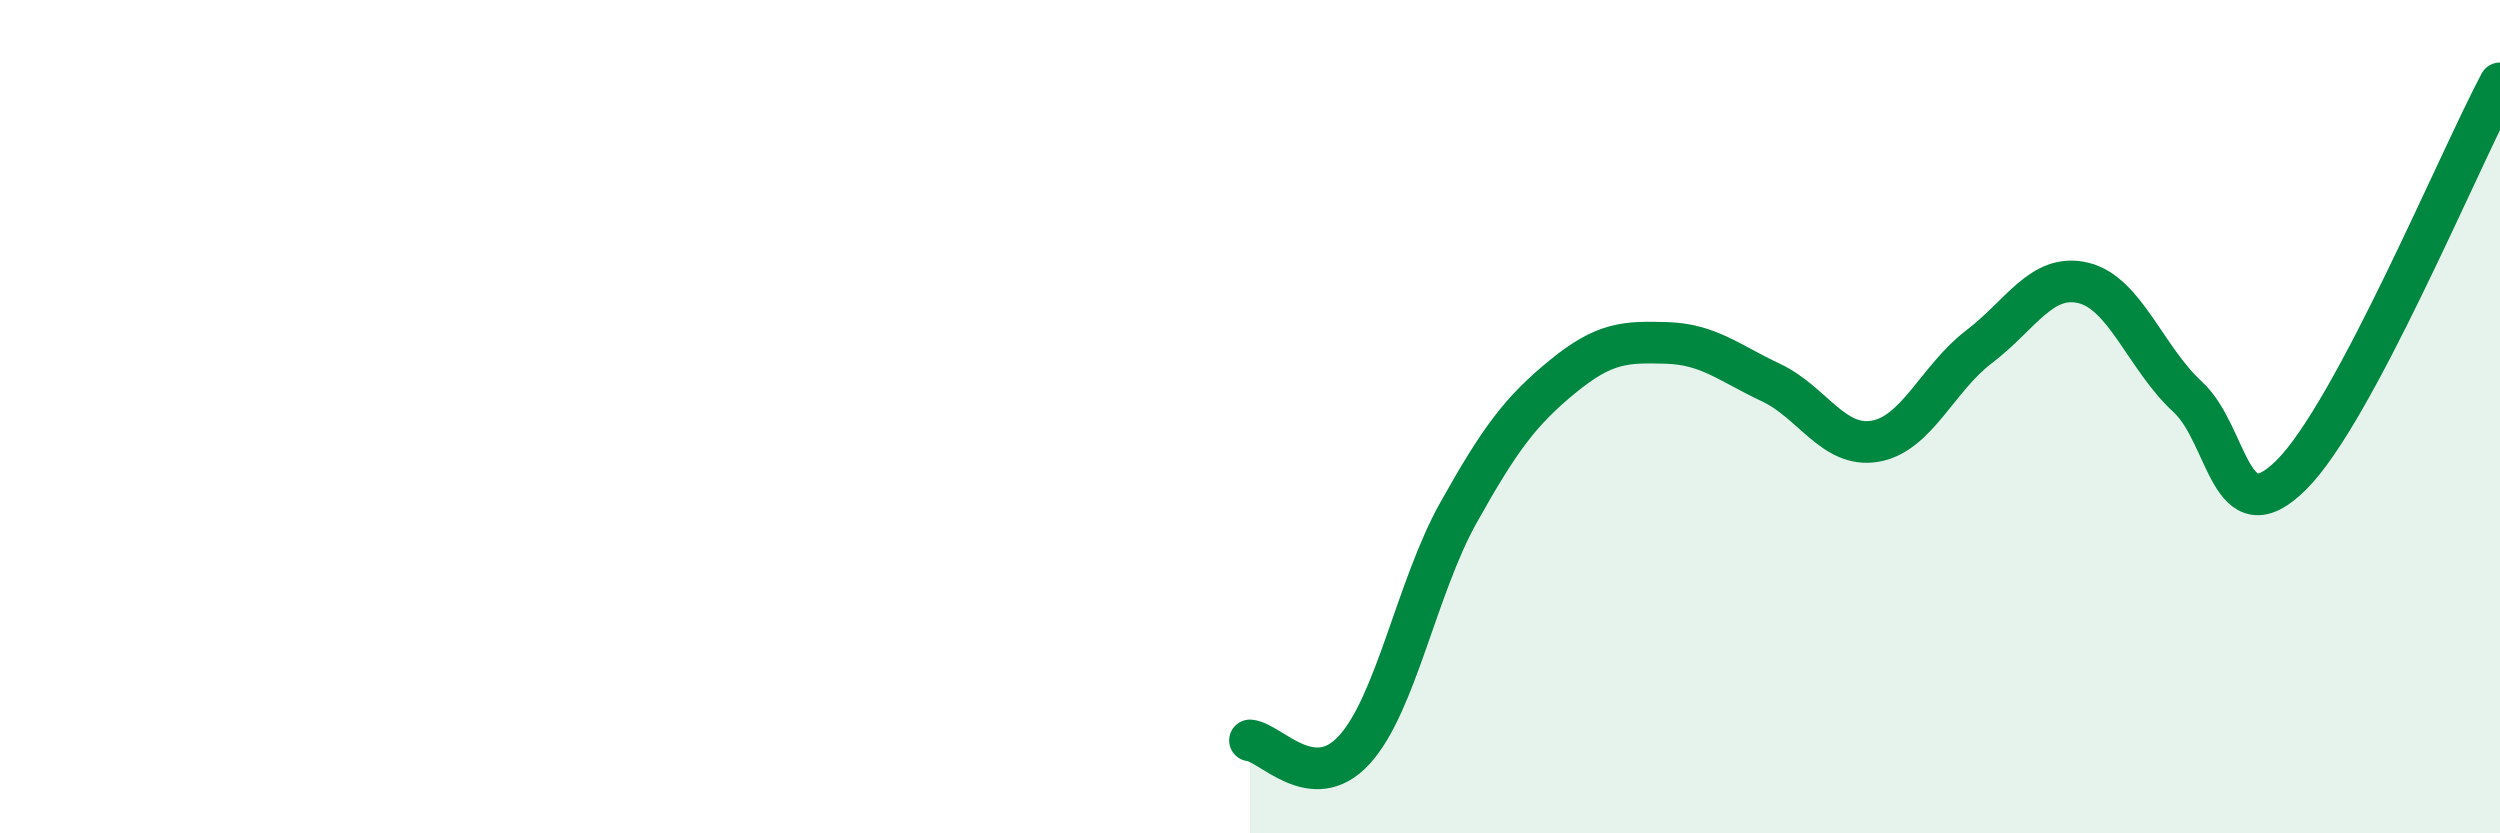 
    <svg width="60" height="20" viewBox="0 0 60 20" xmlns="http://www.w3.org/2000/svg">
      <path
        d="M 30,17.77 C 30.5,17.82 31.5,19.09 32.5,18 C 33.5,16.91 34,14.1 35,12.31 C 36,10.52 36.5,9.86 37.5,9.04 C 38.5,8.22 39,8.2 40,8.23 C 41,8.26 41.5,8.71 42.5,9.18 C 43.5,9.65 44,10.76 45,10.59 C 46,10.42 46.5,9.08 47.5,8.32 C 48.5,7.56 49,6.55 50,6.79 C 51,7.03 51.5,8.6 52.5,9.52 C 53.5,10.44 53.5,12.89 55,11.39 C 56.5,9.89 59,3.88 60,2L60 20L30 20Z"
        fill="#008740"
        opacity="0.1"
        stroke-linecap="round"
        stroke-linejoin="round"
      />
      <path
        d="M 30,17.77 C 30.5,17.82 31.5,19.09 32.5,18 C 33.5,16.91 34,14.1 35,12.31 C 36,10.52 36.5,9.86 37.5,9.04 C 38.5,8.22 39,8.2 40,8.23 C 41,8.26 41.5,8.71 42.5,9.18 C 43.5,9.65 44,10.76 45,10.59 C 46,10.42 46.5,9.08 47.5,8.32 C 48.5,7.56 49,6.55 50,6.79 C 51,7.03 51.5,8.6 52.5,9.52 C 53.5,10.44 53.5,12.89 55,11.39 C 56.5,9.89 59,3.88 60,2"
        stroke="#008740"
        stroke-width="1"
        fill="none"
        stroke-linecap="round"
        stroke-linejoin="round"
      />
    </svg>
  